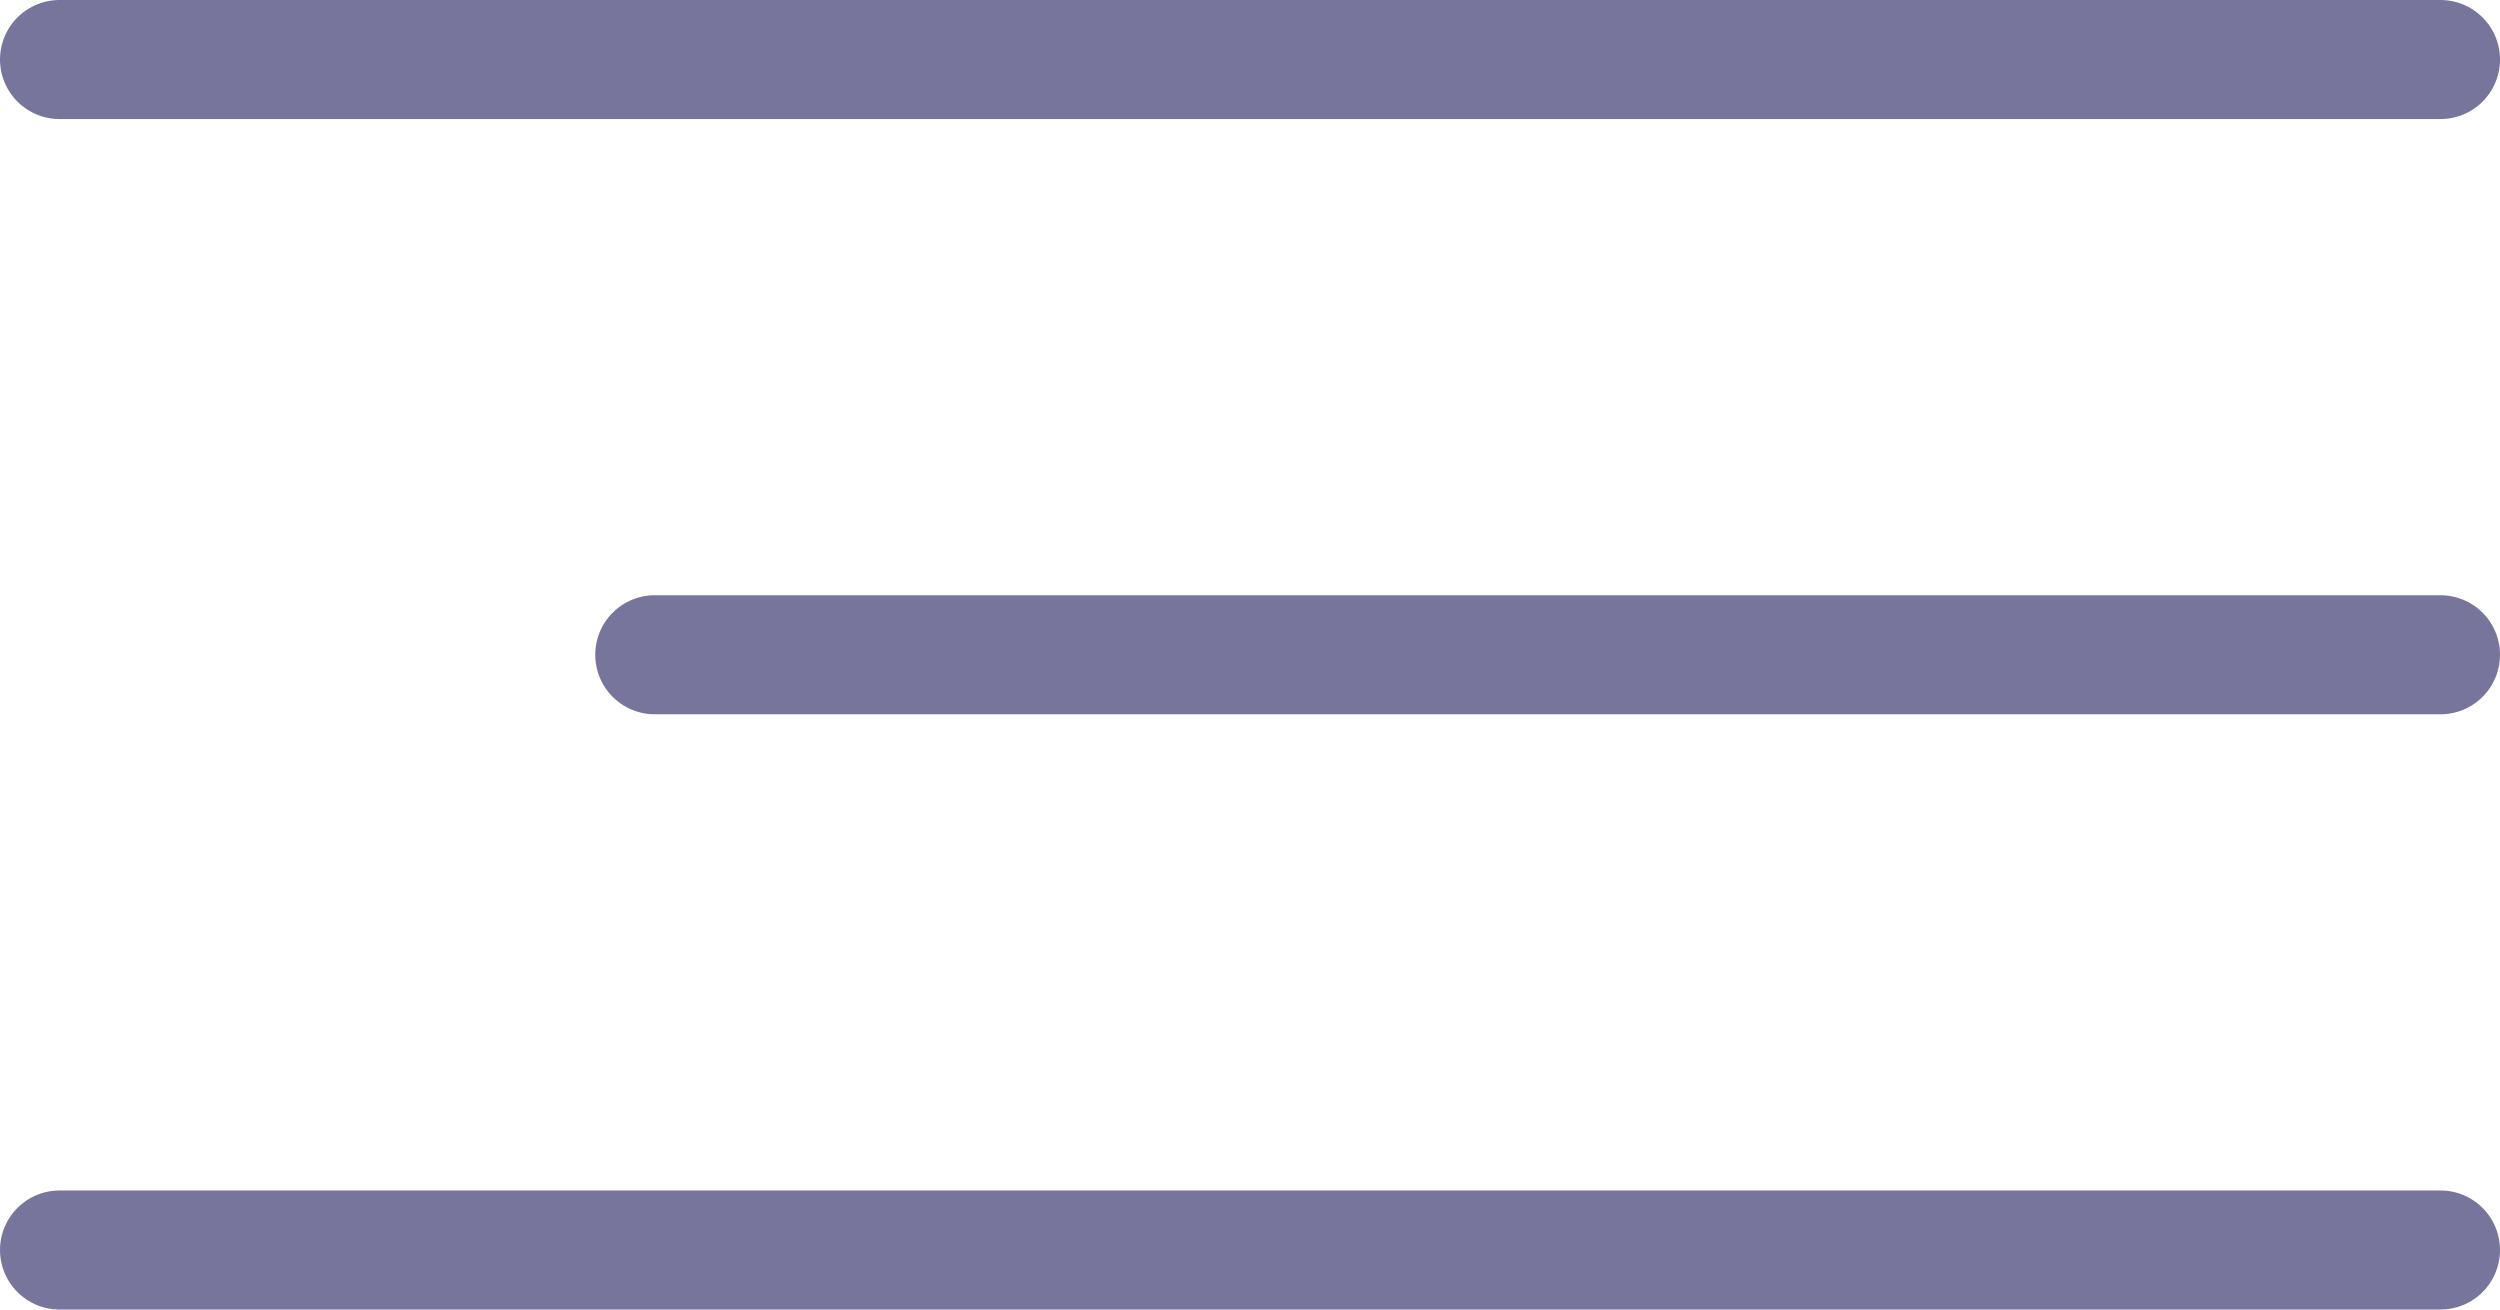 <?xml version="1.0" encoding="UTF-8"?> <svg xmlns="http://www.w3.org/2000/svg" width="42" height="22" viewBox="0 0 42 22" fill="none"><path d="M1 1H41" stroke="#77759C" stroke-width="2" stroke-linecap="round"></path><path d="M11 11L41 11" stroke="#77759C" stroke-width="2" stroke-linecap="round"></path><path d="M1 21H41" stroke="#77759C" stroke-width="2" stroke-linecap="round"></path></svg> 